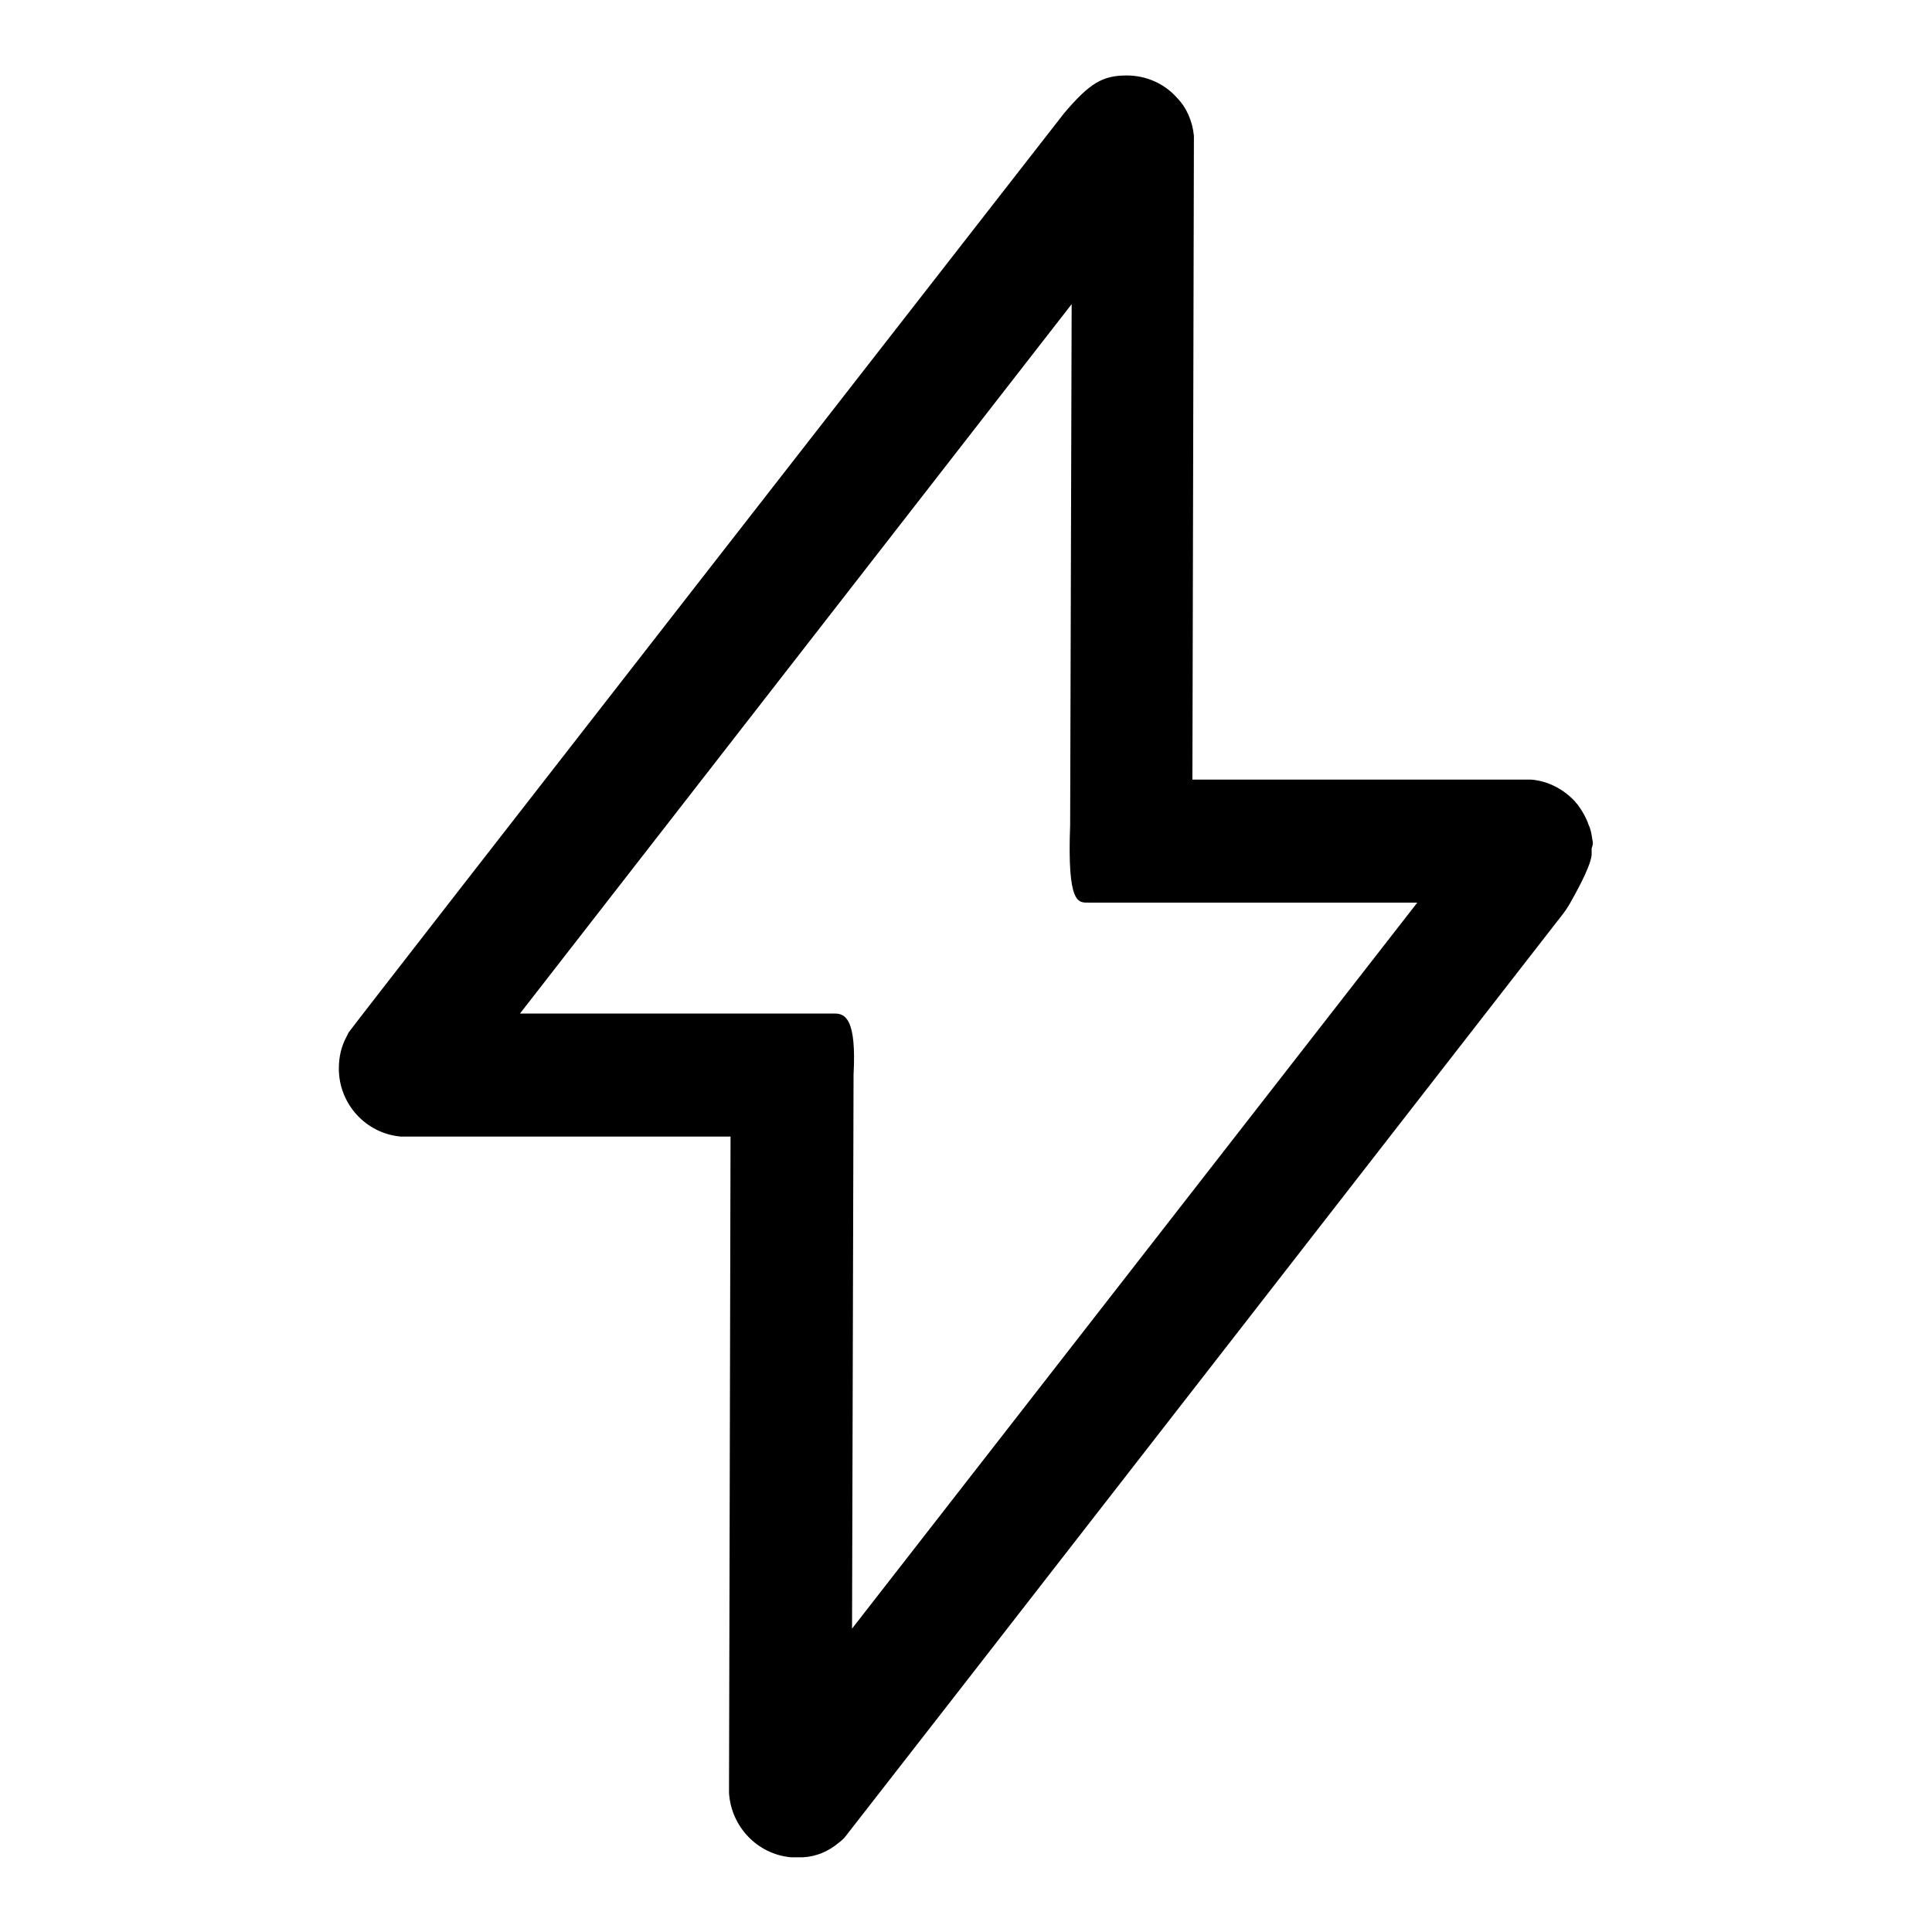 <?xml version="1.0" encoding="utf-8"?>
<!-- Svg Vector Icons : http://www.onlinewebfonts.com/icon -->
<!DOCTYPE svg PUBLIC "-//W3C//DTD SVG 1.1//EN" "http://www.w3.org/Graphics/SVG/1.1/DTD/svg11.dtd">
<svg version="1.1" xmlns="http://www.w3.org/2000/svg" xmlns:xlink="http://www.w3.org/1999/xlink" x="0px" y="0px" viewBox="0 0 256 256" enable-background="new 0 0 256 256" xml:space="preserve">
<g><g><path fill="#000000" d="M211,111.3c-0.1-0.7-0.2-1.4-0.5-2c-0.3-0.9-0.8-1.8-1.4-2.6c-0.1-0.2-0.3-0.3-0.4-0.5c-1.5-1.6-3.5-2.7-5.8-2.9c-0.3,0-0.5,0-0.8,0s-0.5,0-0.8,0H158c0,0,0.2-85,0.2-85.3c-0.2-2-1-3.8-2.3-5.1c-1.6-1.8-4-2.9-6.6-2.9c-3.2,0-4.9,1-8.3,5c0,0-94.3,121-94.8,121.8c-0.1,0.2-0.2,0.4-0.3,0.6c-0.7,1.3-1,2.7-1,4.2c0,4.7,3.6,8.6,8.2,9c0.3,0,0.5,0,0.8,0c0.3,0,0.5,0,0.8,0h42.1l-0.2,85.9c0,0,0,0.3,0,0.4c0,0.1,0,0.6,0,0.7c0.3,4.5,3.8,8.1,8.2,8.5c0.3,0,0.5,0,0.8,0c0.3,0,0.5,0,0.8,0c1.8-0.1,3.4-0.8,4.7-1.9c0.3-0.2,0.6-0.5,0.8-0.7c0.2-0.2,94.5-121.5,94.5-121.5c0.3-0.4,1.1-1.3,1.8-2.6c0.2-0.4,2.5-4.3,2.7-6.1c0-0.3,0-0.6,0-0.9C211.1,111.9,211.1,111.6,211,111.3z M112.9,215.8l0.2-73.2v0c0-0.1,0-0.1,0-0.2c0.4-7.4-1.1-8.1-2.5-8.1H68.9l73.1-94l-0.2,69c-0.4,10.7,1.1,10.3,2.5,10.3h43.5L112.9,215.8z"/></g></g>
</svg>